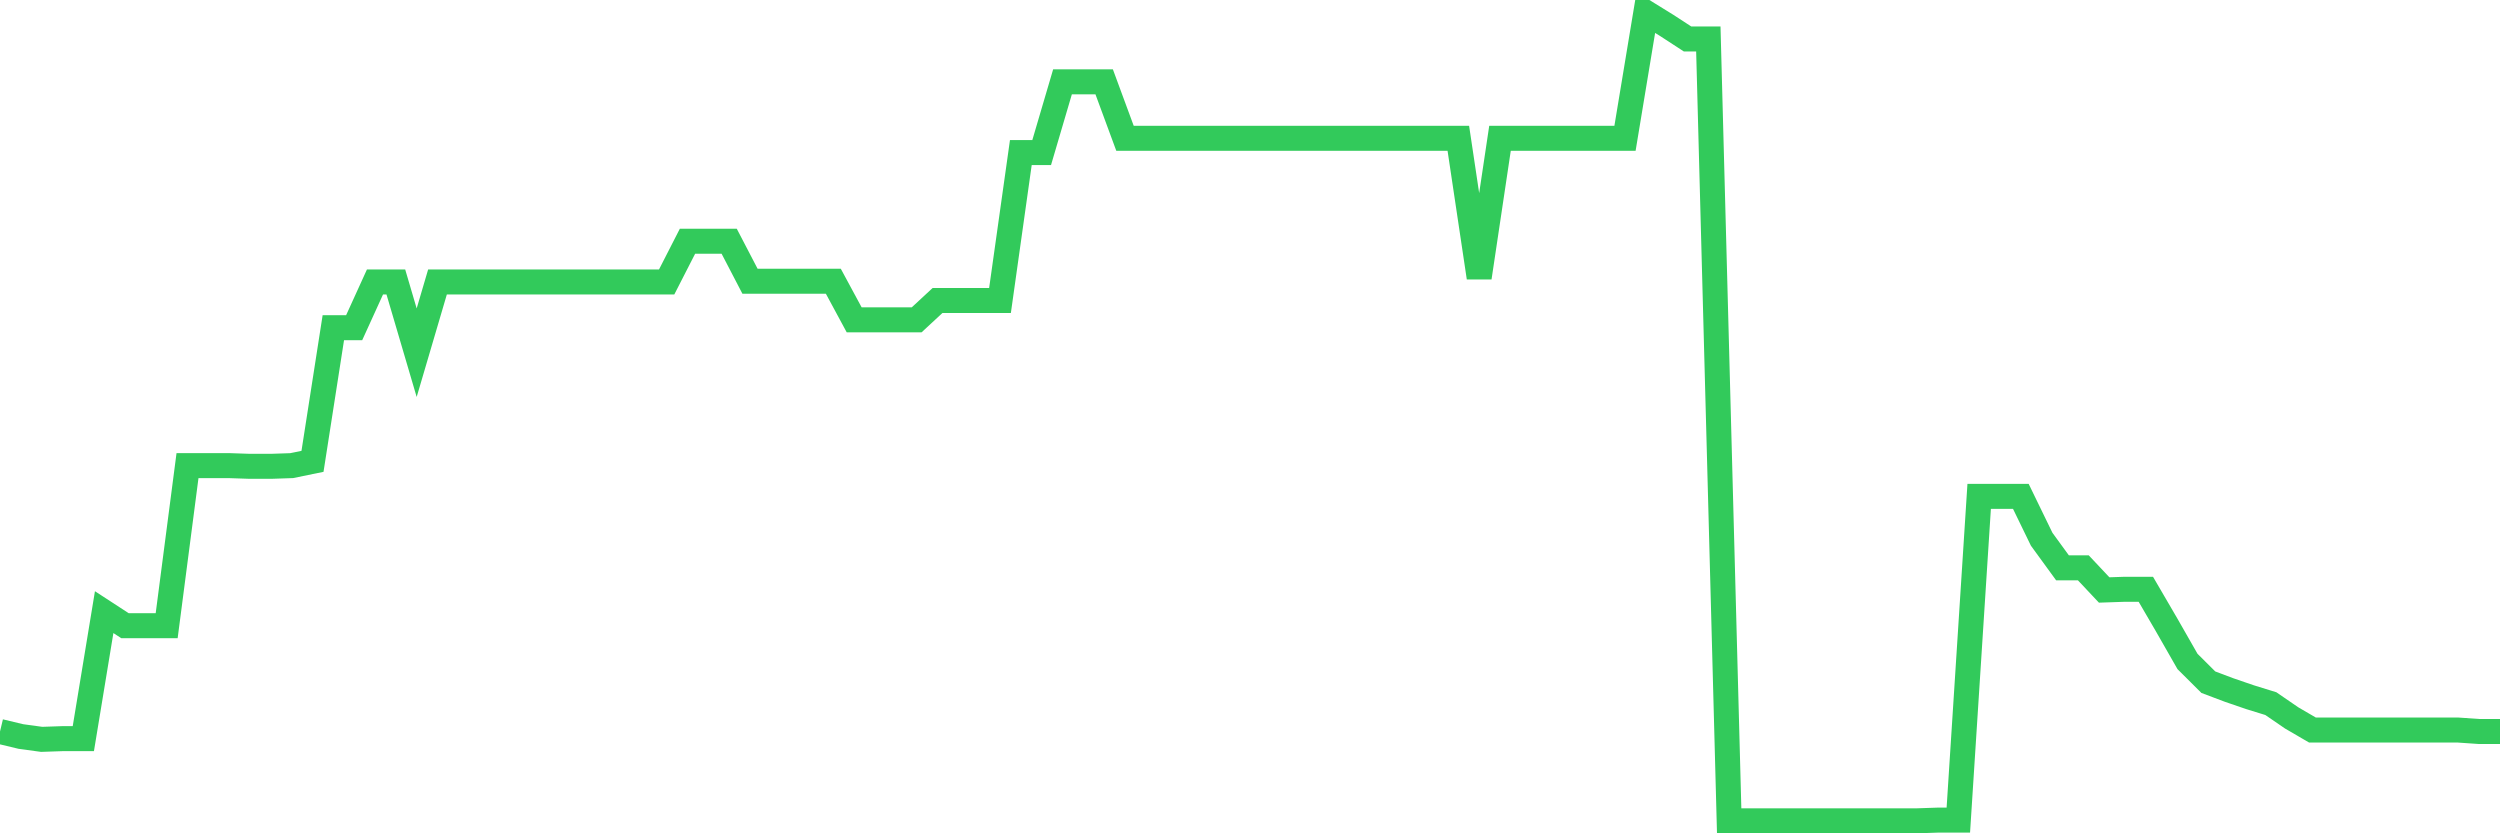 <svg
  xmlns="http://www.w3.org/2000/svg"
  xmlns:xlink="http://www.w3.org/1999/xlink"
  width="120"
  height="40"
  viewBox="0 0 120 40"
  preserveAspectRatio="none"
>
  <polyline
    points="0,35.112 1,35.352 2,35.489 3,35.455 4,35.455 5,29.383 6,30.034 7,30.034 8,30.034 9,22.35 10,22.35 11,22.35 12,22.384 13,22.384 14,22.35 15,22.144 16,15.729 17,15.729 18,13.533 19,13.533 20,16.93 21,13.533 22,13.533 23,13.533 24,13.533 25,13.533 26,13.533 27,13.533 28,13.533 29,13.533 30,13.533 31,13.533 32,13.533 33,11.578 34,11.578 35,11.578 36,13.499 37,13.499 38,13.499 39,13.499 40,13.499 41,15.352 42,15.352 43,15.352 44,15.352 45,14.425 46,14.425 47,14.425 48,14.425 49,7.324 50,7.324 51,3.928 52,3.928 53,3.928 54,6.638 55,6.638 56,6.638 57,6.638 58,6.638 59,6.638 60,6.638 61,6.638 62,6.638 63,6.638 64,6.638 65,6.638 66,6.638 67,6.638 68,6.638 69,6.638 70,6.638 71,13.327 72,6.638 73,6.638 74,6.638 75,6.638 76,6.638 77,6.638 78,6.638 79,0.6 80,1.218 81,1.869 82,1.869 83,39.4 84,39.4 85,39.4 86,39.4 87,39.4 88,39.4 89,39.4 90,39.4 91,39.4 92,39.4 93,39.366 94,39.366 95,23.825 96,23.825 97,23.825 98,25.883 99,27.256 100,27.256 101,28.319 102,28.285 103,28.285 104,30 105,31.75 106,32.745 107,33.122 108,33.465 109,33.774 110,34.46 111,35.043 112,35.043 113,35.043 114,35.043 115,35.043 116,35.043 117,35.043 118,35.043 119,35.112 120,35.112"
    fill="none"
    stroke="#32ca5b"
    stroke-width="1.2"
  >
  </polyline>
</svg>